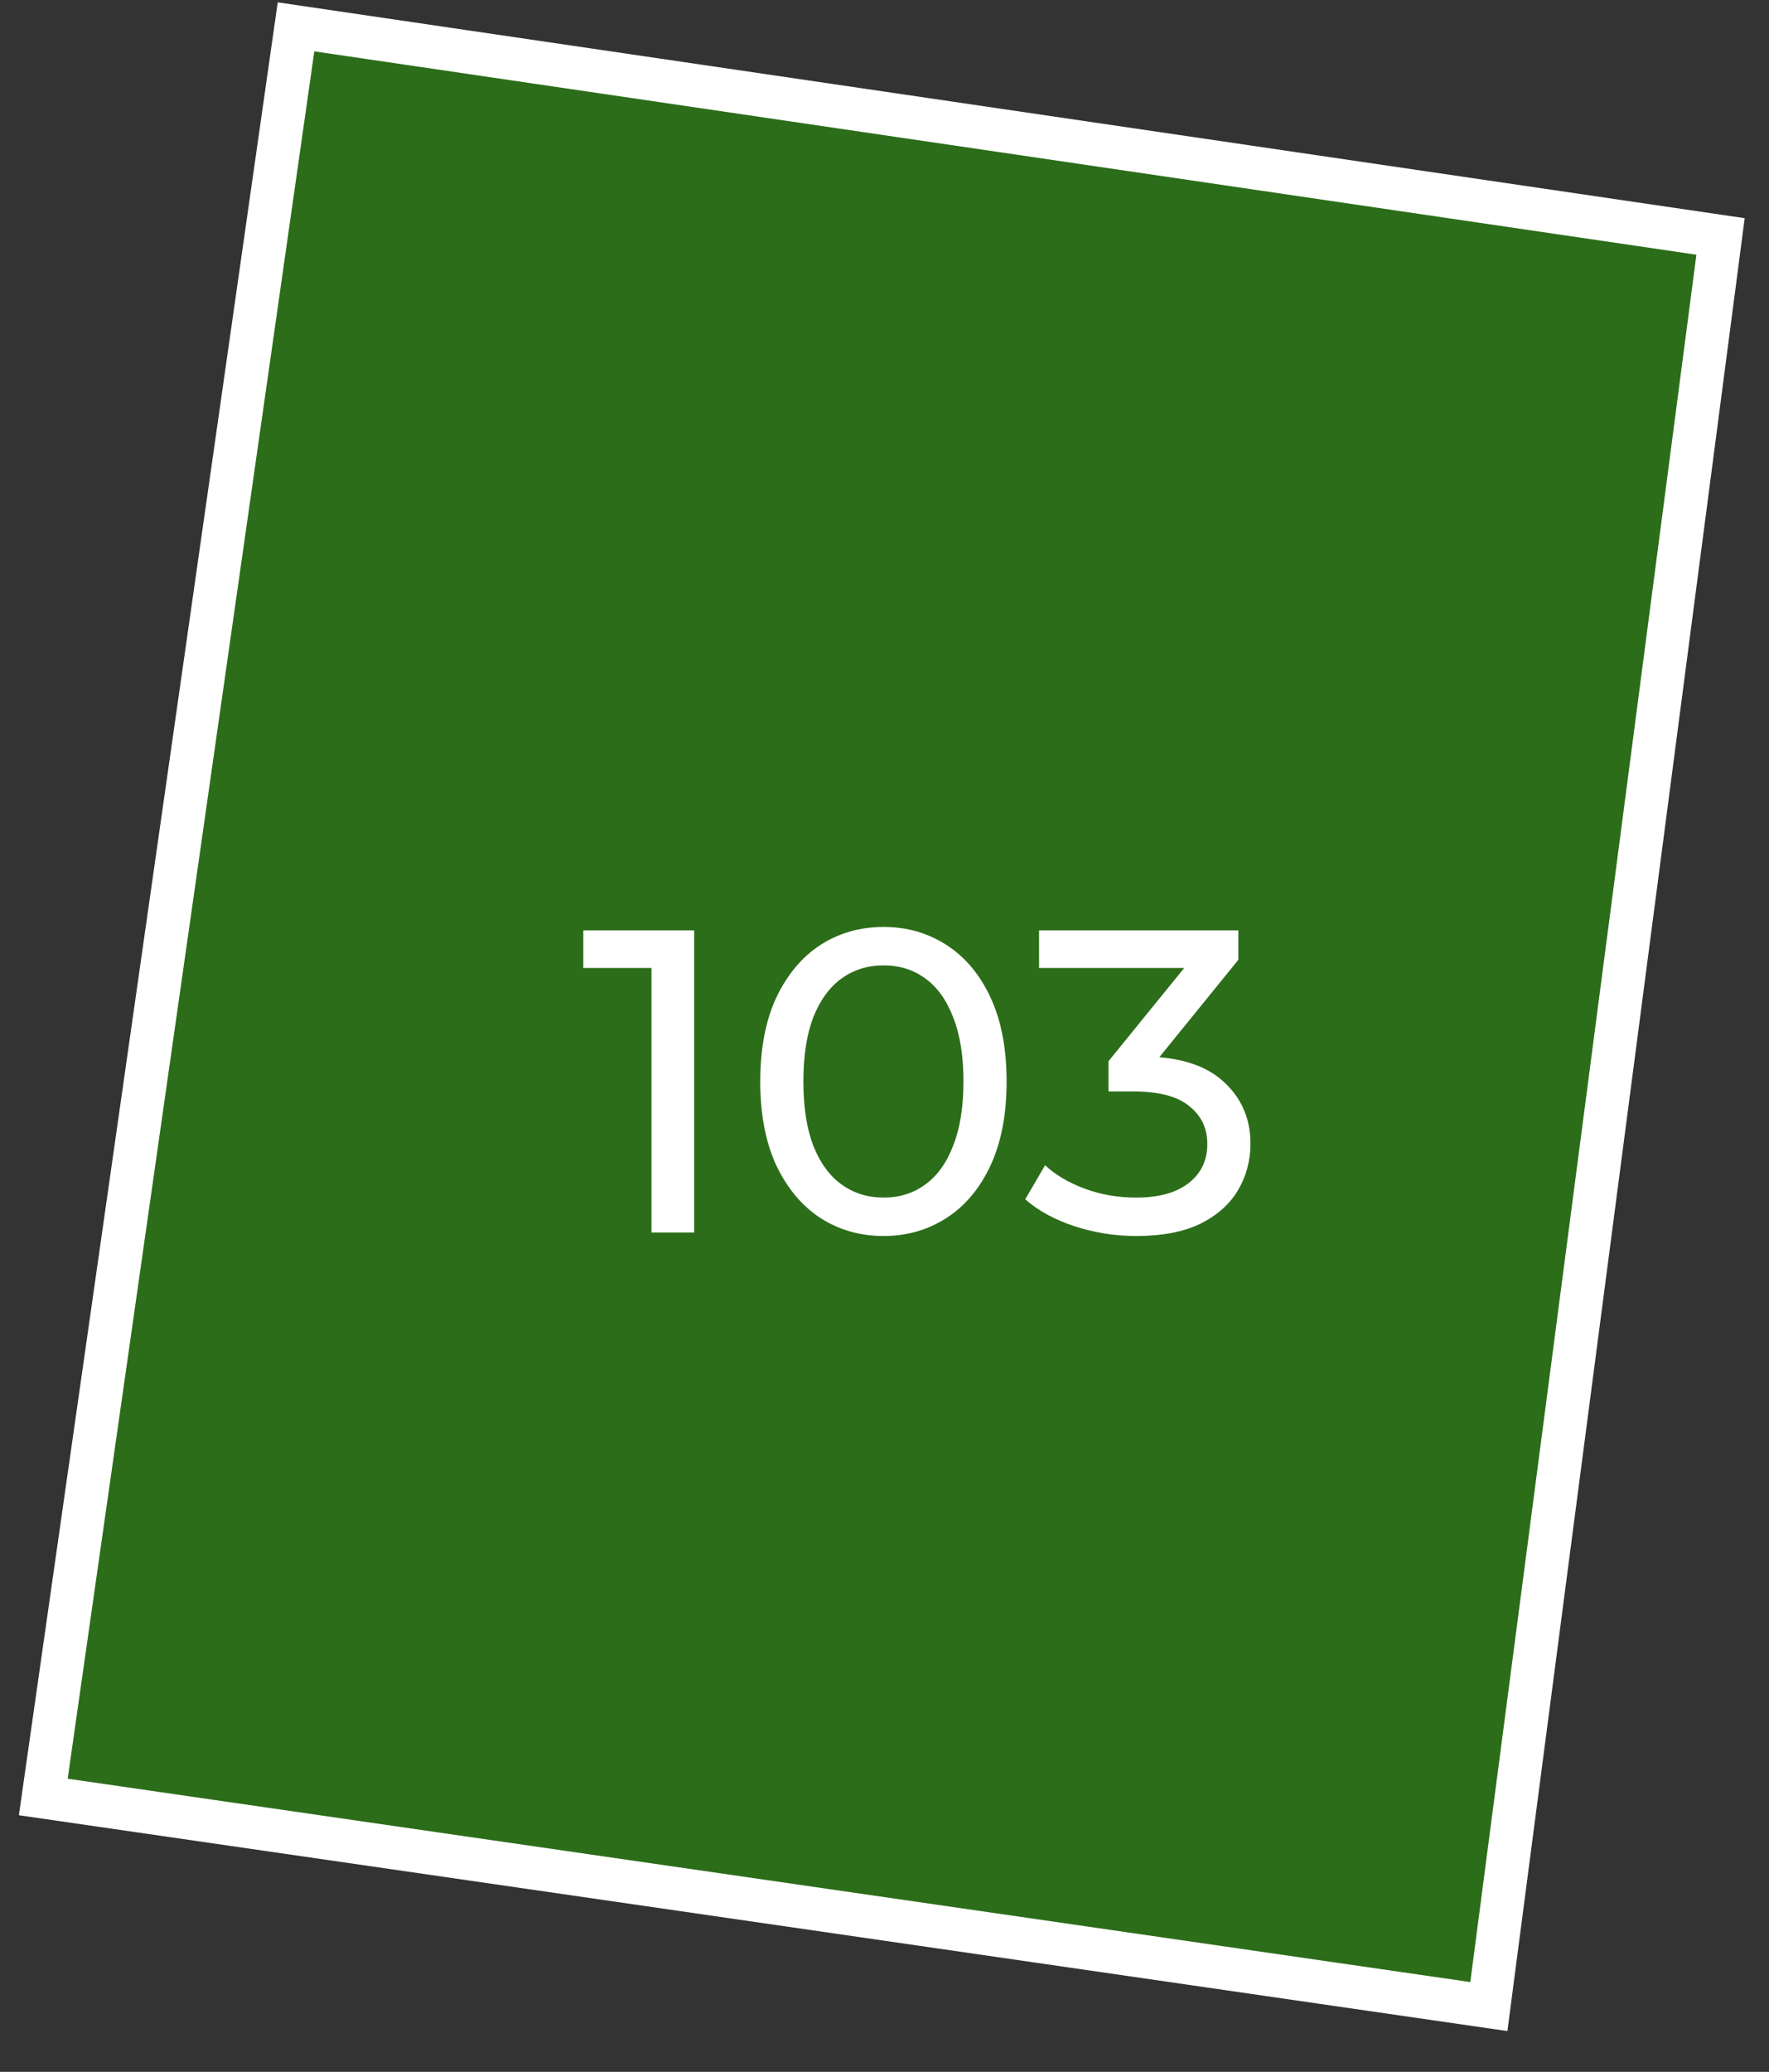 <?xml version="1.0" encoding="UTF-8"?> <svg xmlns="http://www.w3.org/2000/svg" width="41" height="48" viewBox="0 0 41 48" fill="none"><rect x="0" y="0" width="41" height="48" fill="#333333" stroke="none"/><path d="M1.003 41.631L6.861 0.622L39.877 5.478L34.507 46.487L1.003 41.631Z" fill="#26A900" fill-opacity="0.5" stroke="white"></path><path d="M15.099 28.555V21.955L15.529 22.425H13.519V21.555H16.089V28.555H15.099ZM20.48 28.635C19.933 28.635 19.444 28.495 19.01 28.215C18.584 27.935 18.244 27.528 17.99 26.995C17.744 26.461 17.62 25.815 17.62 25.055C17.62 24.295 17.744 23.648 17.99 23.115C18.244 22.581 18.584 22.175 19.01 21.895C19.444 21.615 19.933 21.475 20.48 21.475C21.02 21.475 21.507 21.615 21.94 21.895C22.373 22.175 22.713 22.581 22.96 23.115C23.207 23.648 23.33 24.295 23.33 25.055C23.33 25.815 23.207 26.461 22.96 26.995C22.713 27.528 22.373 27.935 21.94 28.215C21.507 28.495 21.02 28.635 20.48 28.635ZM20.48 27.745C20.847 27.745 21.167 27.645 21.44 27.445C21.72 27.245 21.937 26.945 22.09 26.545C22.25 26.145 22.33 25.648 22.33 25.055C22.33 24.461 22.25 23.965 22.09 23.565C21.937 23.165 21.72 22.865 21.44 22.665C21.167 22.465 20.847 22.365 20.48 22.365C20.113 22.365 19.79 22.465 19.51 22.665C19.23 22.865 19.01 23.165 18.85 23.565C18.697 23.965 18.62 24.461 18.62 25.055C18.62 25.648 18.697 26.145 18.85 26.545C19.01 26.945 19.23 27.245 19.51 27.445C19.79 27.645 20.113 27.745 20.48 27.745ZM26.332 28.635C25.839 28.635 25.359 28.558 24.892 28.405C24.432 28.251 24.056 28.045 23.762 27.785L24.222 26.995C24.456 27.215 24.759 27.395 25.132 27.535C25.506 27.675 25.906 27.745 26.332 27.745C26.852 27.745 27.256 27.635 27.542 27.415C27.836 27.188 27.982 26.885 27.982 26.505C27.982 26.138 27.842 25.845 27.562 25.625C27.289 25.398 26.852 25.285 26.252 25.285H25.692V24.585L27.772 22.025L27.912 22.425H24.082V21.555H28.702V22.235L26.632 24.785L26.112 24.475H26.442C27.289 24.475 27.922 24.665 28.342 25.045C28.769 25.425 28.982 25.908 28.982 26.495C28.982 26.888 28.886 27.248 28.692 27.575C28.499 27.901 28.206 28.161 27.812 28.355C27.426 28.541 26.932 28.635 26.332 28.635Z" fill="white"></path></svg> 